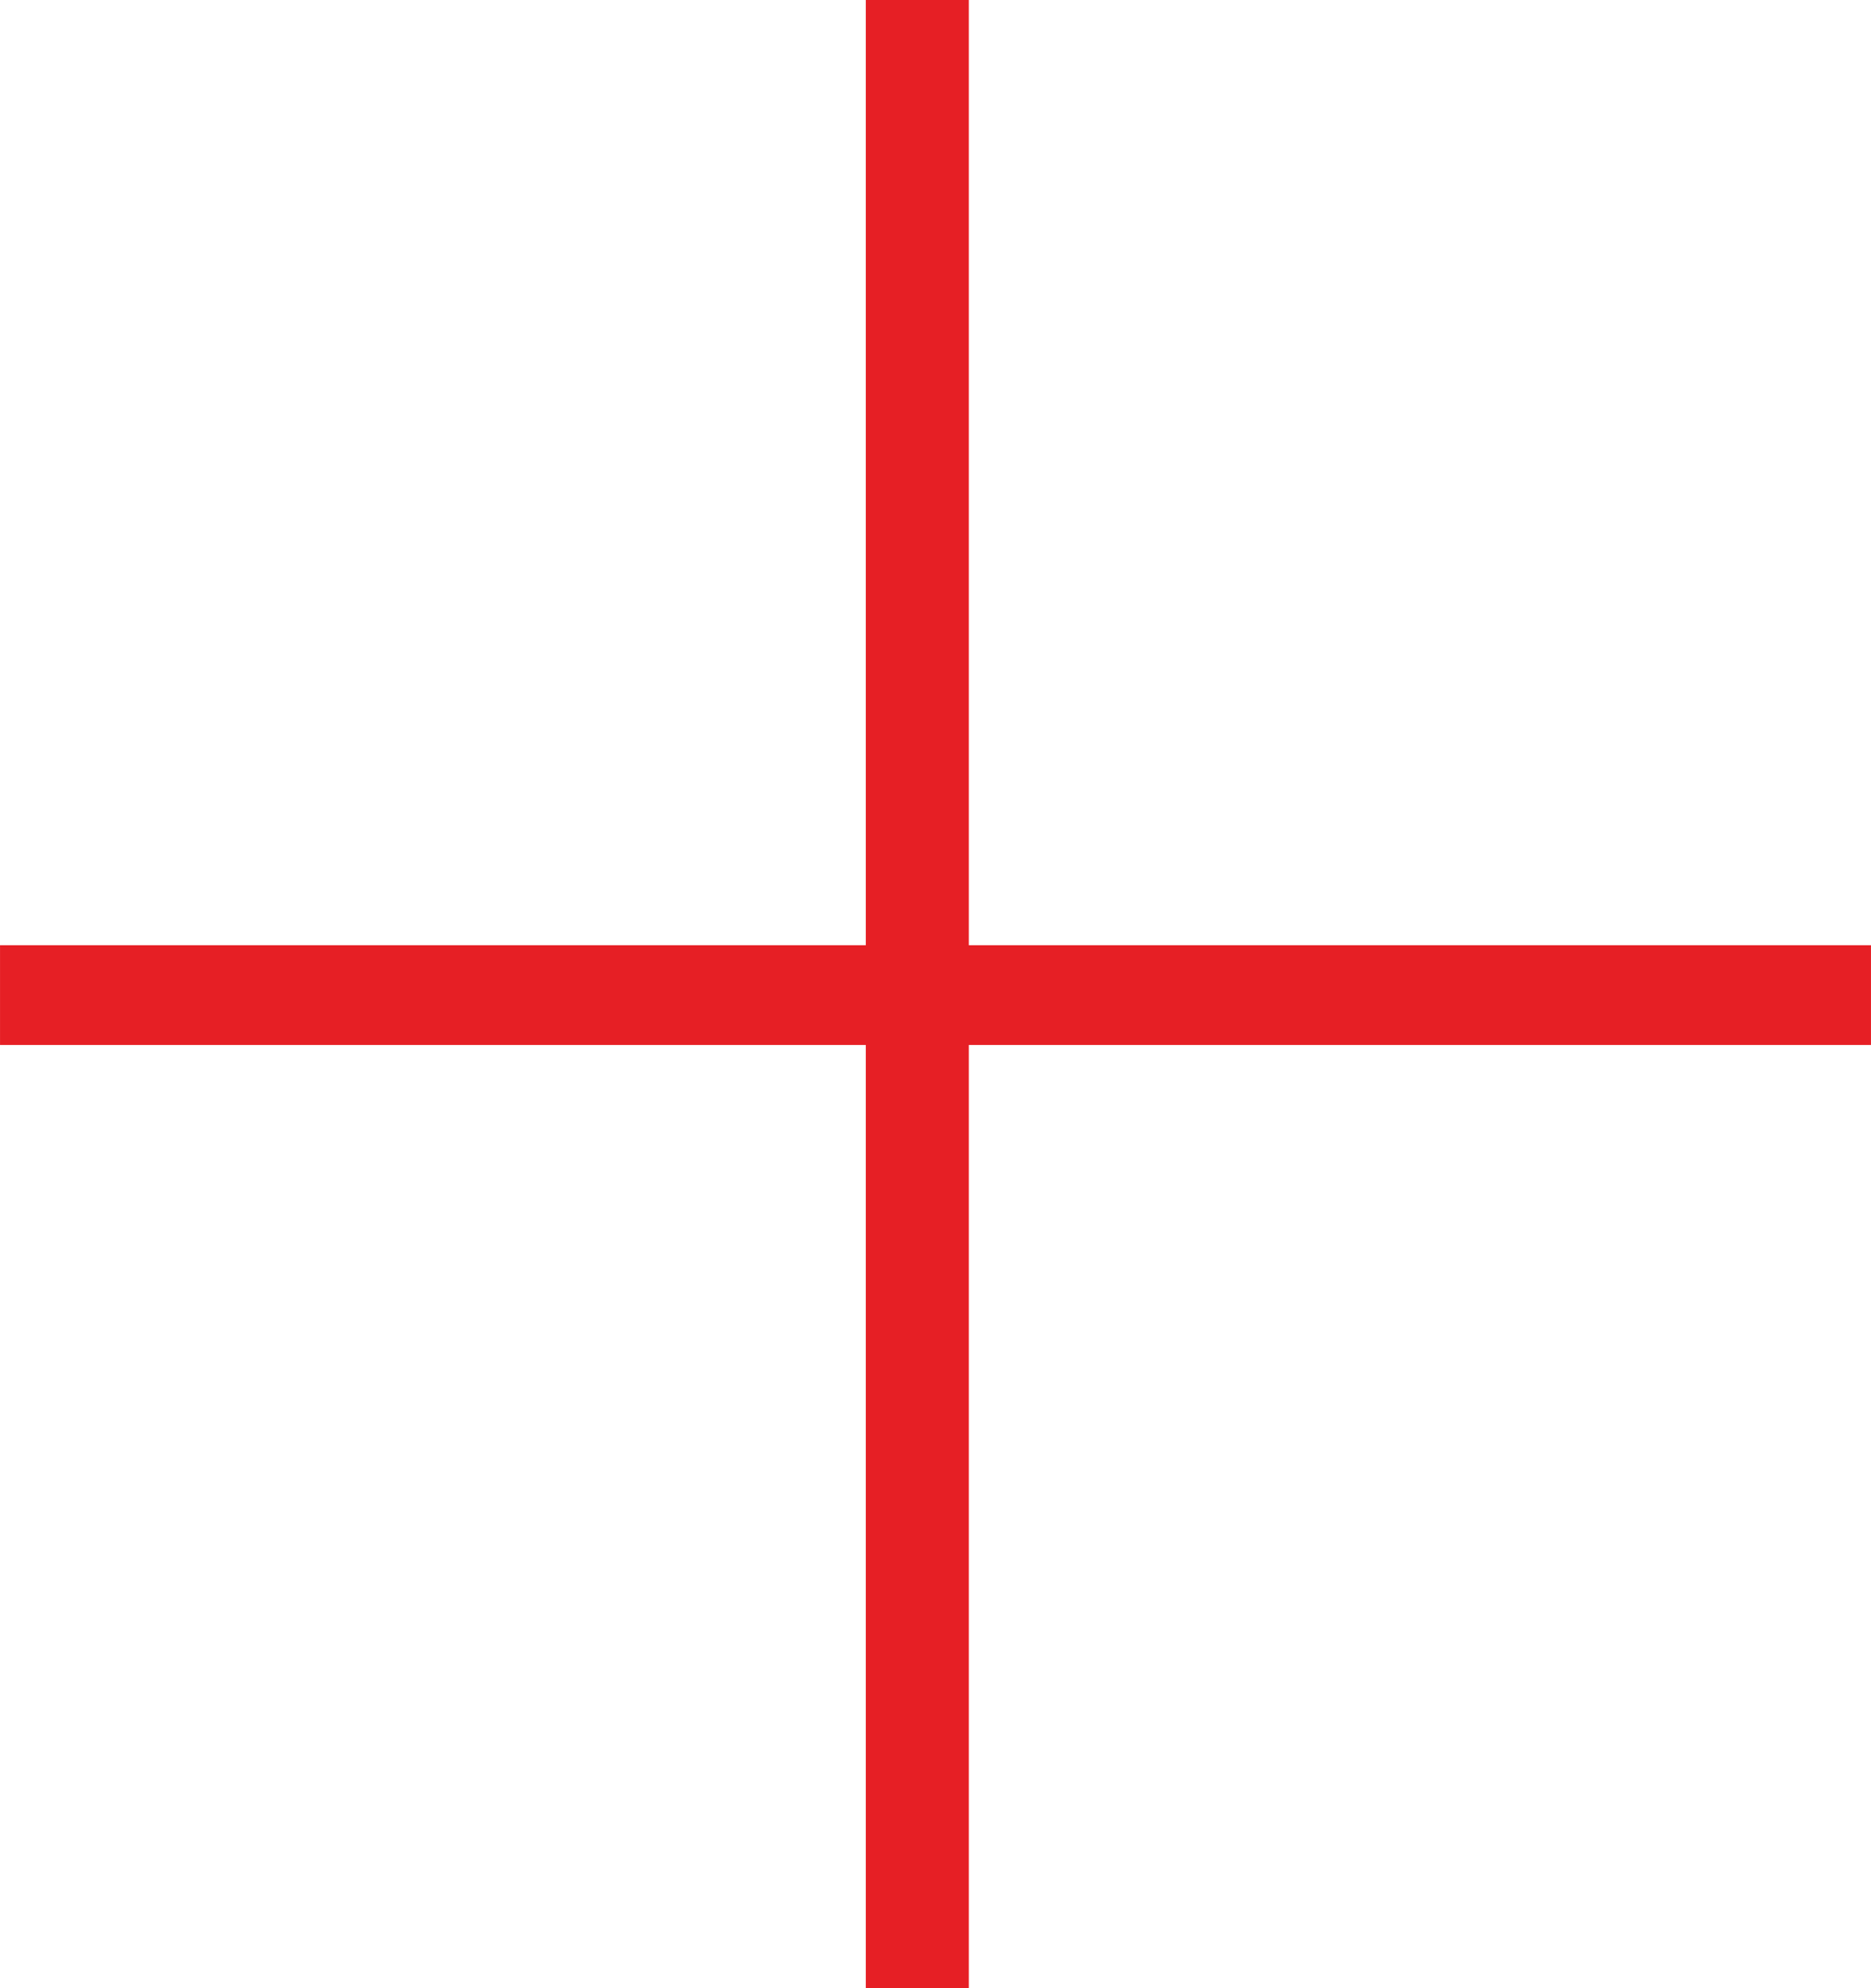 <?xml version="1.0" encoding="UTF-8"?> <!-- Creator: CorelDRAW X7 --> <svg xmlns="http://www.w3.org/2000/svg" xmlns:xlink="http://www.w3.org/1999/xlink" xml:space="preserve" width="17.534mm" height="18.631mm" style="shape-rendering:geometricPrecision; text-rendering:geometricPrecision; image-rendering:optimizeQuality; fill-rule:evenodd; clip-rule:evenodd" viewBox="0 0 10896 11578"> <defs> <style type="text/css"> <![CDATA[ .fil0 {fill:#E61F25;fill-rule:nonzero} ]]> </style> </defs> <g id="Слой_x0020_1">  <polygon class="fil0" points="5642,5504 10896,5504 10896,6085 5642,6085 5642,11578 5042,11578 5042,6085 0,6085 0,5504 5042,5504 5042,0 5642,0 "></polygon> </g> </svg> 